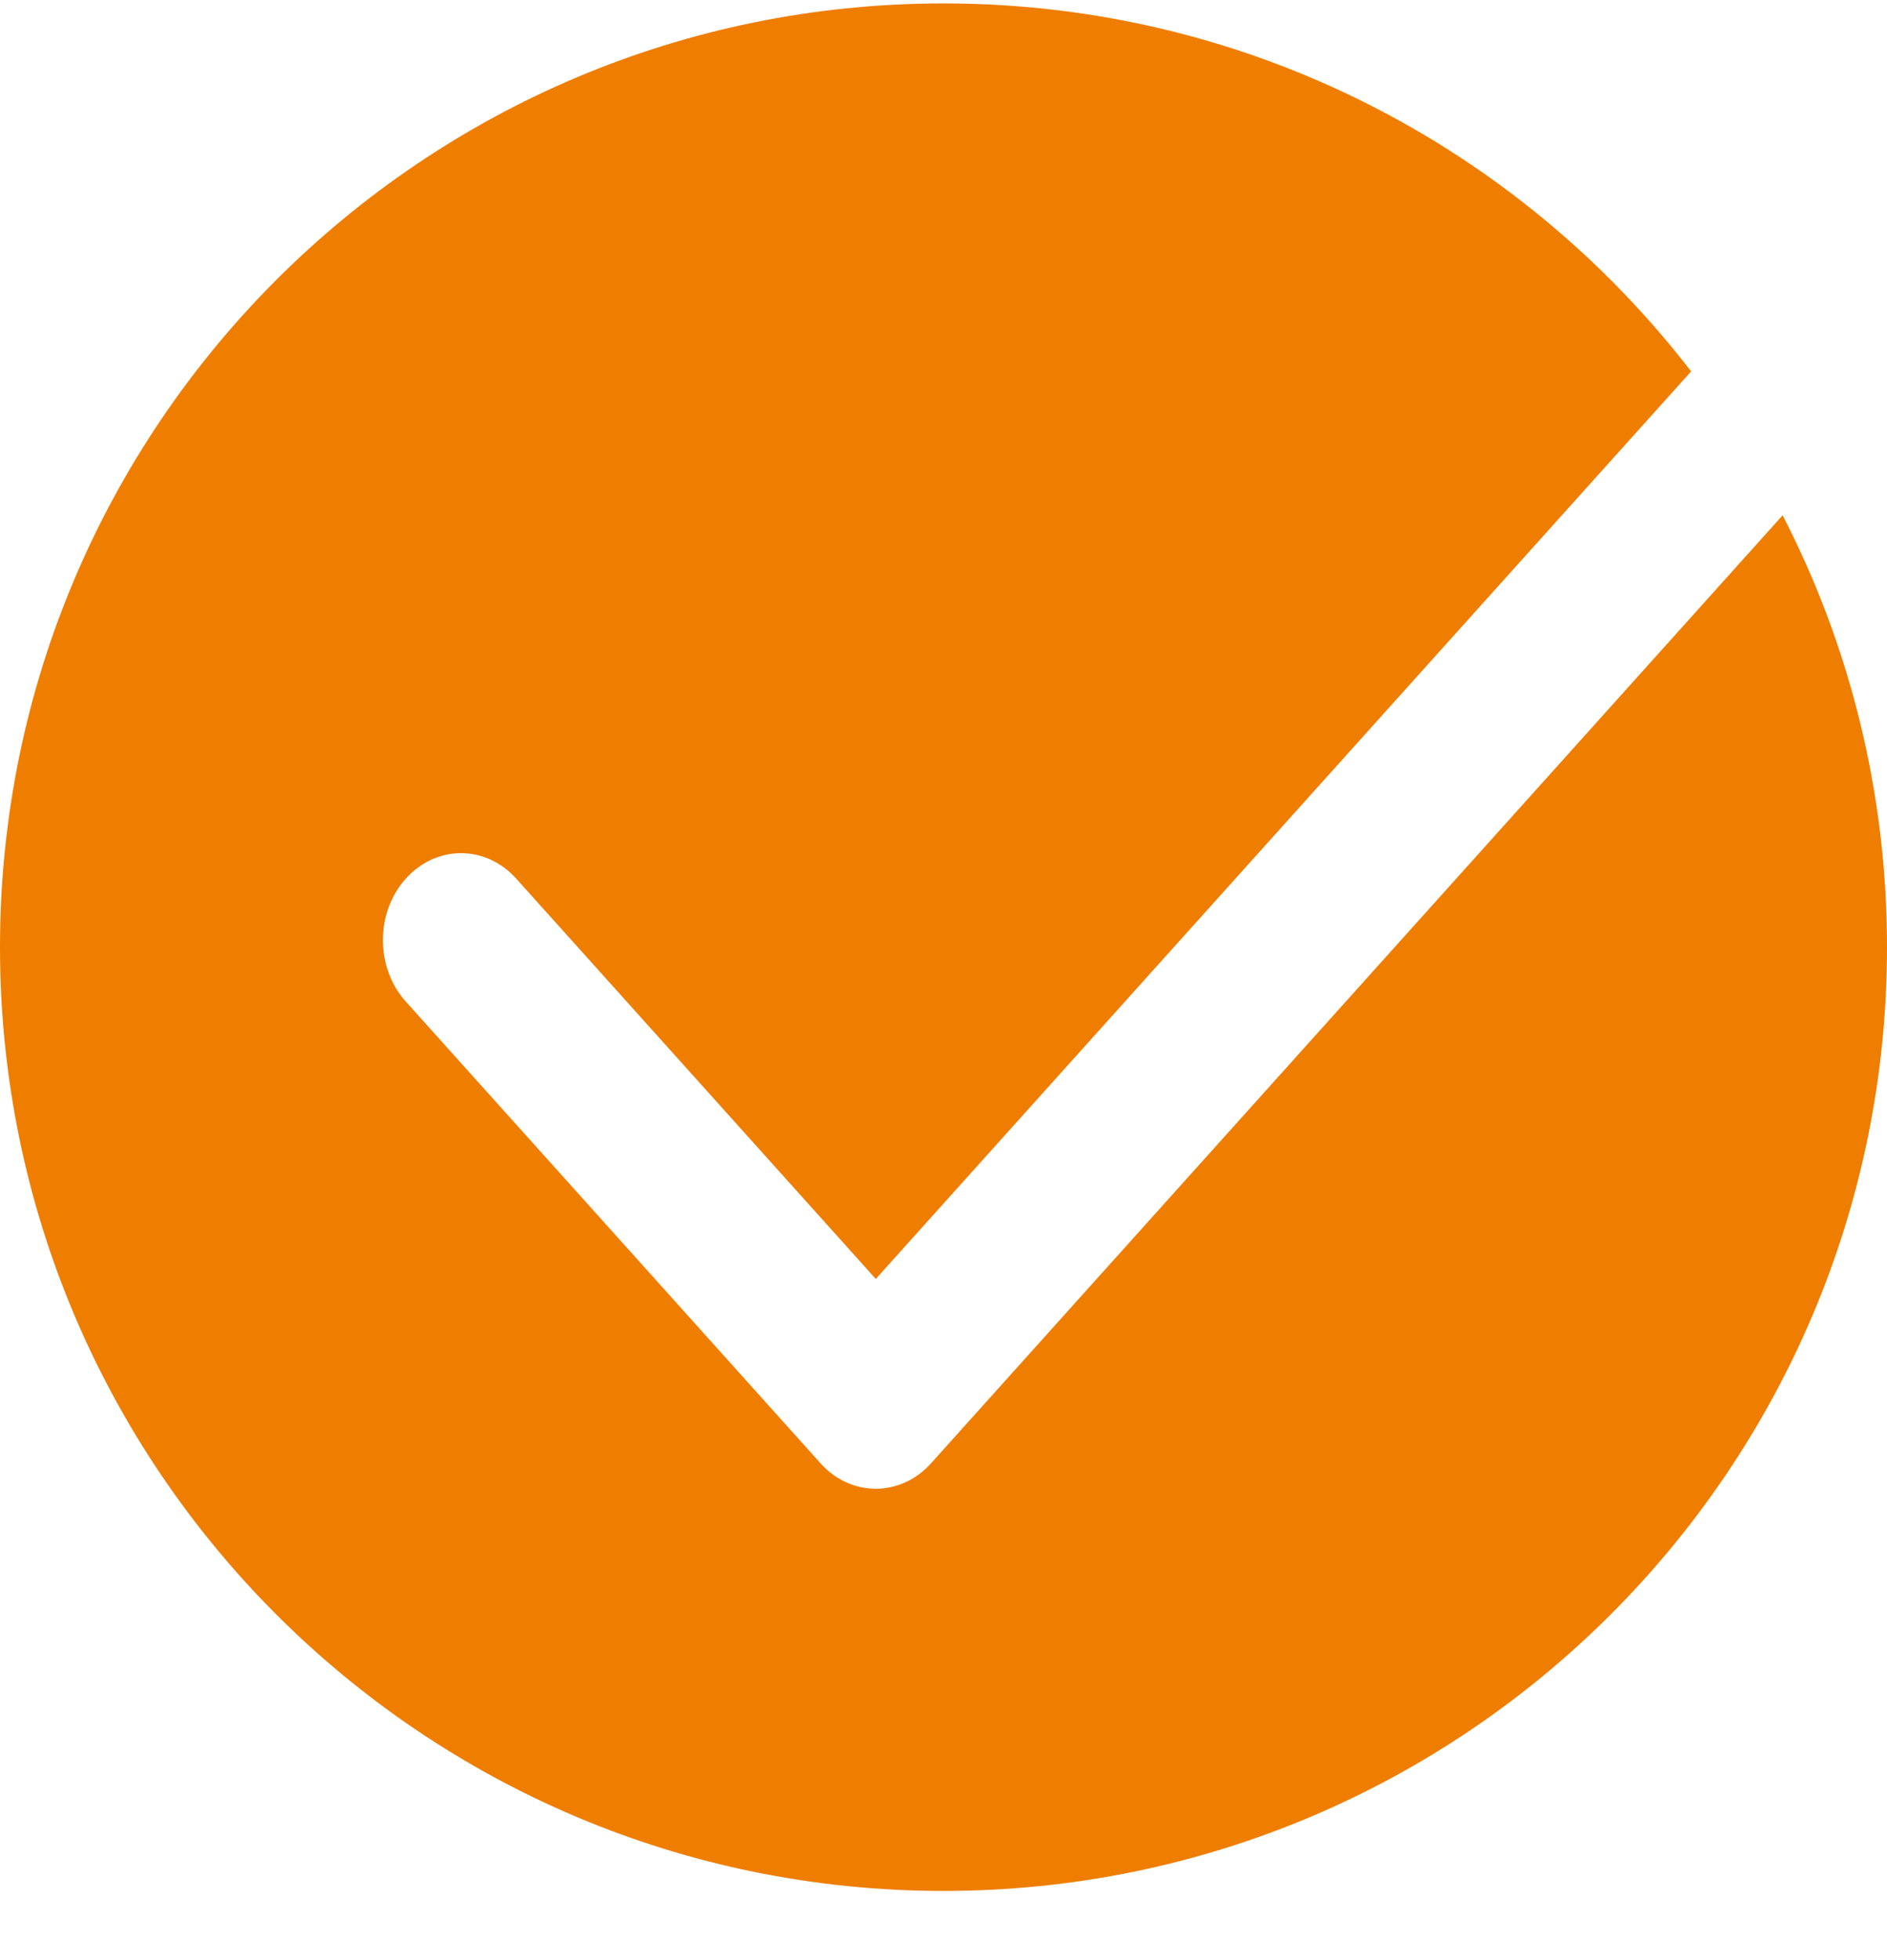 <svg width="26" height="27" viewBox="0 0 26 27" fill="none" xmlns="http://www.w3.org/2000/svg">
<path fill-rule="evenodd" clip-rule="evenodd" d="M13 26.047C20.18 26.047 26 20.227 26 13.047C26 10.903 25.481 8.881 24.562 7.098L12.828 20.157C12.408 20.624 11.726 20.624 11.306 20.157L5.591 13.796C5.171 13.329 5.171 12.571 5.591 12.103C6.012 11.635 6.692 11.635 7.113 12.103L12.067 17.617L23.301 5.116C20.924 2.033 17.194 0.047 13 0.047C5.82 0.047 0 5.868 0 13.047C0 20.227 5.82 26.047 13 26.047Z" fill="#EF7D00"/>
</svg>
